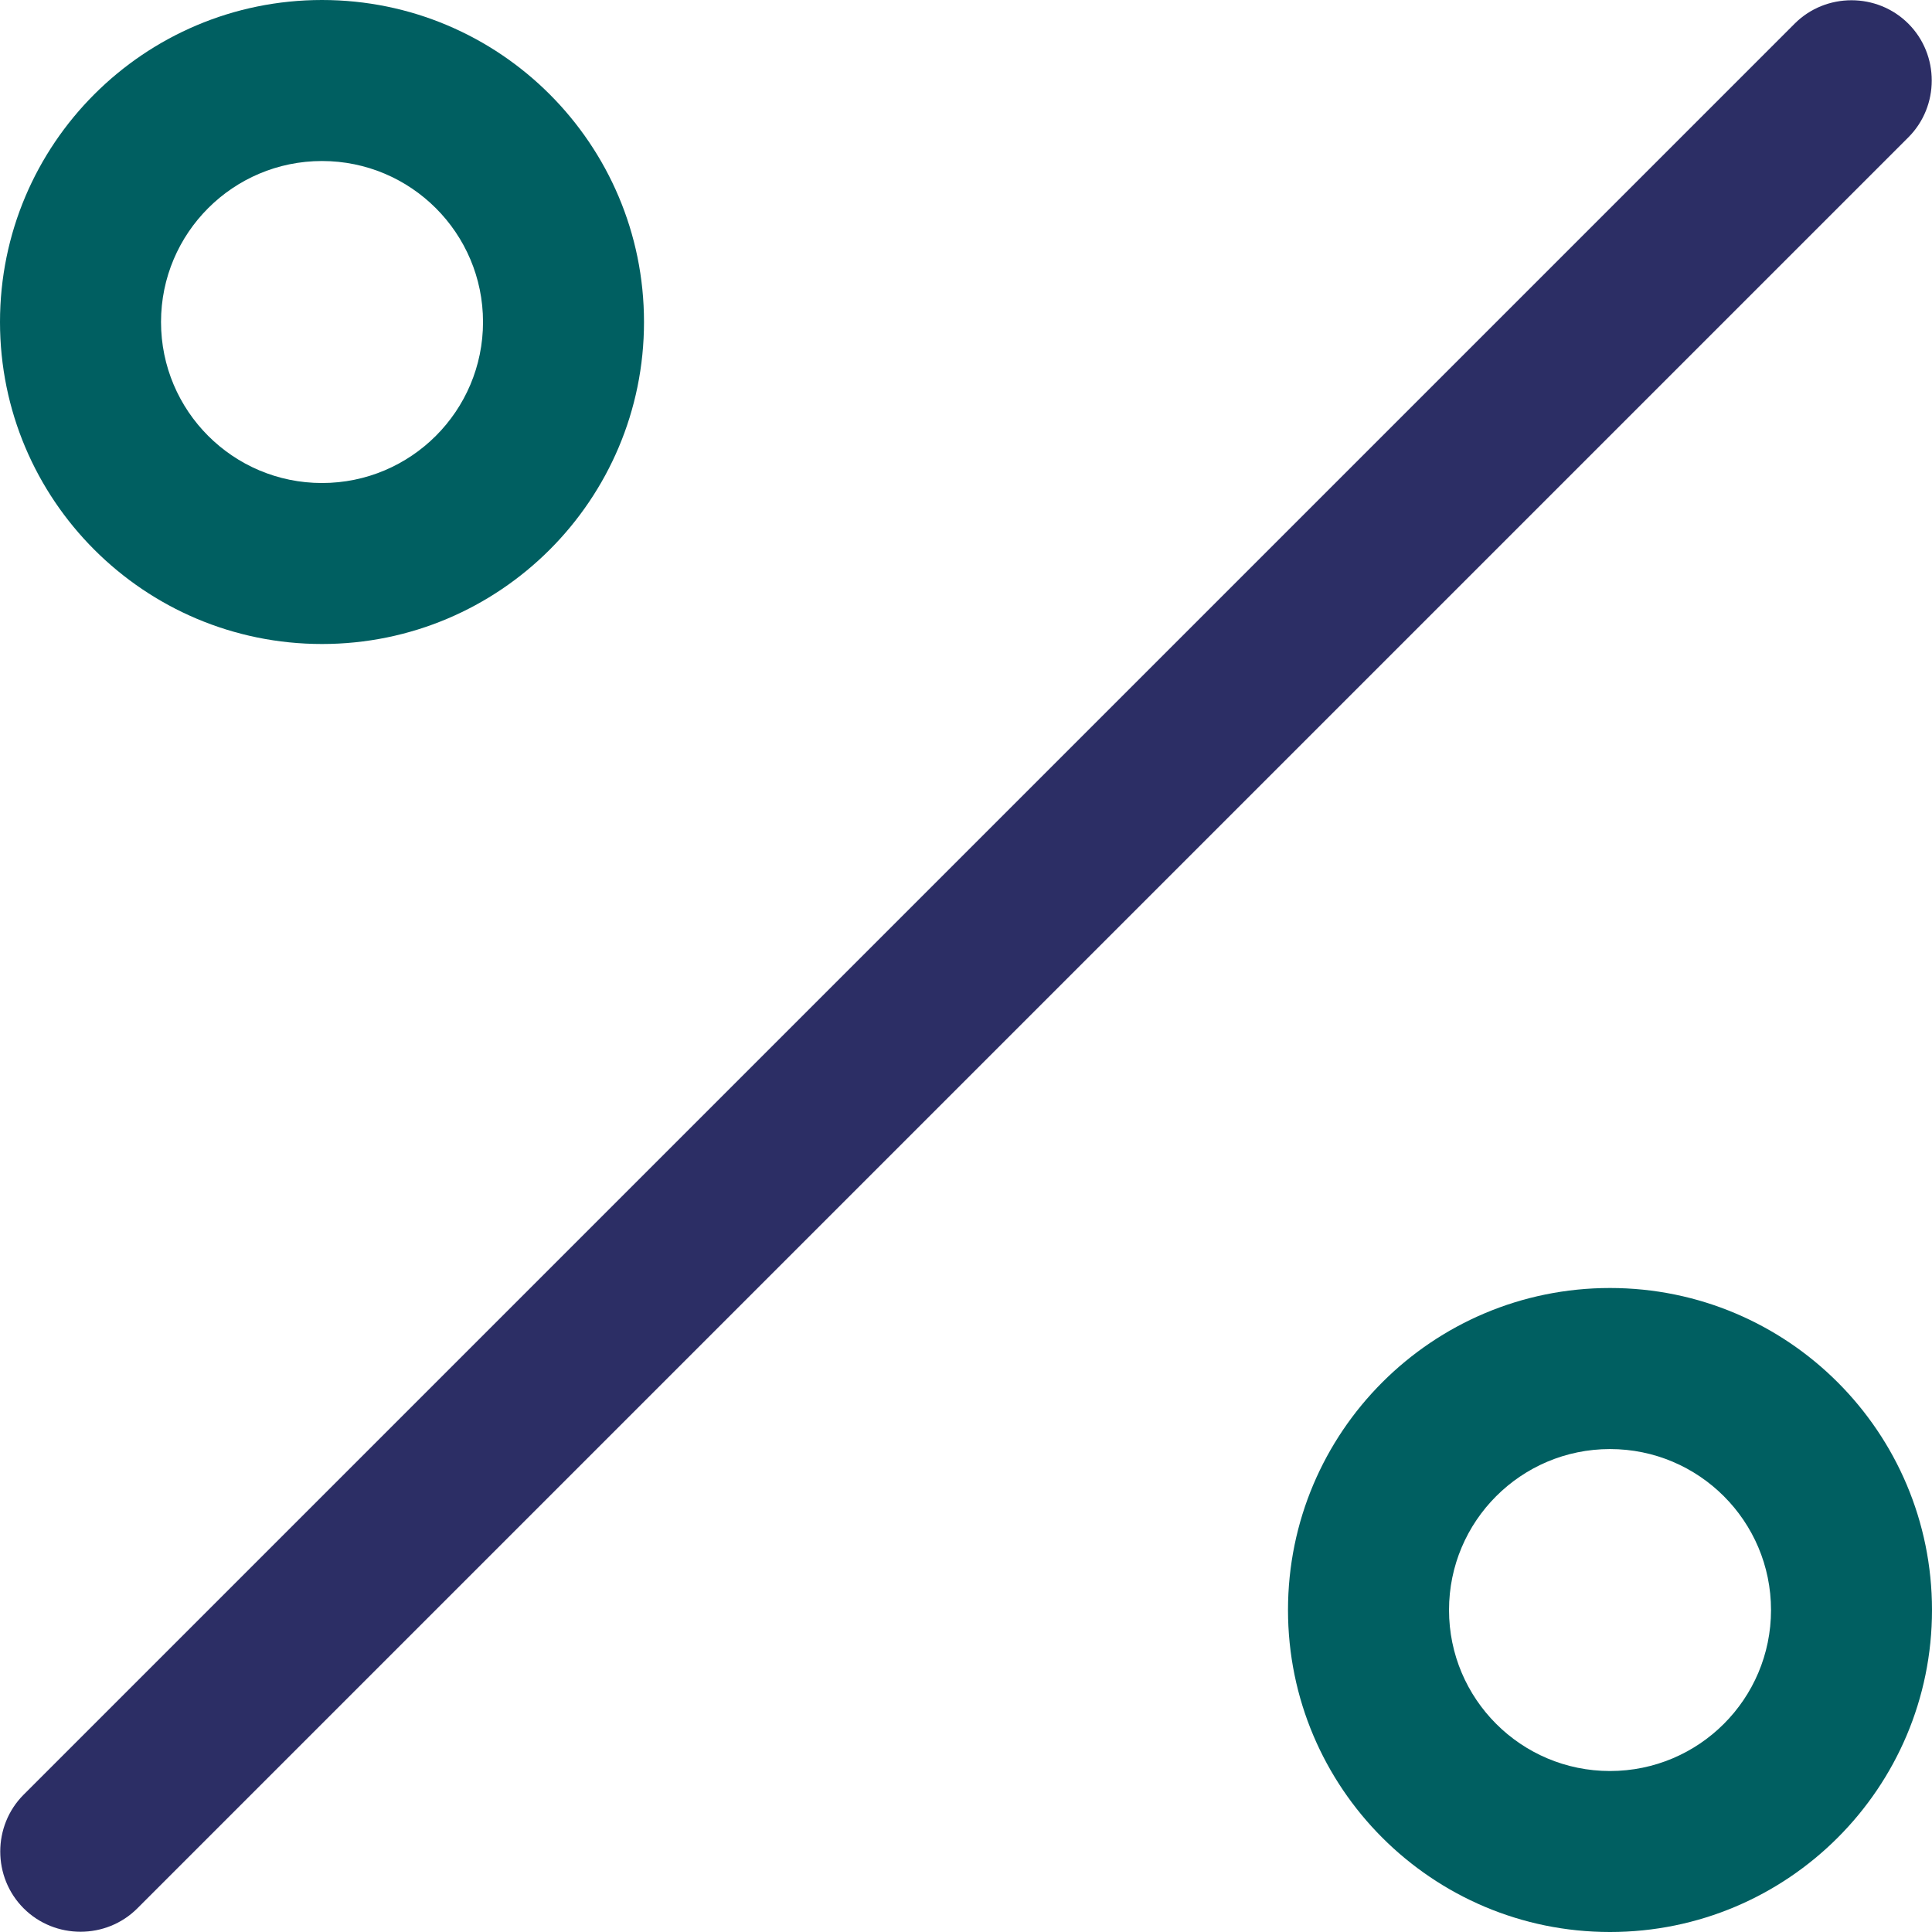 <?xml version="1.0" encoding="UTF-8"?>
<svg id="Layer_2" data-name="Layer 2" xmlns="http://www.w3.org/2000/svg" viewBox="0 0 511.98 511.98">
  <defs>
    <style>
      .cls-1 {
        fill: #005f61;
      }

      .cls-1, .cls-2 {
        stroke-width: 0px;
      }

      .cls-2 {
        fill: #2c2e65;
      }
    </style>
  </defs>
  <g id="Layer_2-2" data-name="Layer 2">
    <g>
      <path class="cls-1" d="M85.33,0C38.2,0,0,38.2,0,85.33s38.2,85.33,85.33,85.33,85.33-38.2,85.33-85.33S132.46,0,85.33,0ZM85.33,128c-23.56,0-42.66-19.1-42.66-42.67s19.1-42.66,42.66-42.66,42.67,19.1,42.67,42.66-19.1,42.67-42.67,42.67Z"/>
      <path class="cls-1" d="M426.65,341.32c-47.13,0-85.33,38.2-85.33,85.33s38.2,85.33,85.33,85.33,85.33-38.2,85.33-85.33-38.2-85.33-85.33-85.33ZM426.65,469.32c-23.56,0-42.66-19.1-42.66-42.66s19.1-42.66,42.66-42.66,42.67,19.1,42.67,42.66-19.1,42.66-42.67,42.66Z"/>
      <path class="cls-2" d="M505.71,36.4c8.27-8.27,8.27-21.87,0-30.13-8.27-8.27-21.87-8.27-30.13,0L6.27,475.58c-8.27,8.27-8.27,21.87,0,30.13,8.27,8.27,21.87,8.27,30.13,0L505.71,36.4h0Z"/>
    </g>
  </g>
</svg>